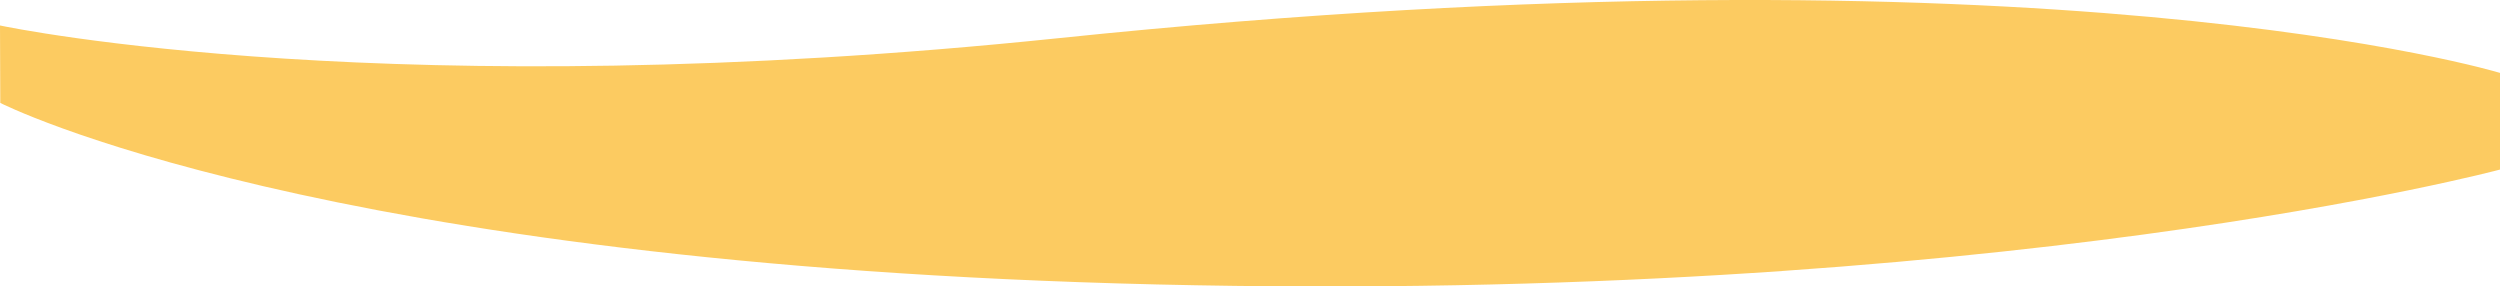 <?xml version="1.0" encoding="utf-8"?>
<!-- Generator: Adobe Illustrator 25.3.1, SVG Export Plug-In . SVG Version: 6.00 Build 0)  -->
<svg version="1.1" xmlns="http://www.w3.org/2000/svg" xmlns:xlink="http://www.w3.org/1999/xlink" x="0px" y="0px"
	 viewBox="0 0 1920 220" style="enable-background:new 0 0 1920 220;" xml:space="preserve">
<style type="text/css">
	.st0{clip-path:url(#SVGID_2_);}
	.st1{fill:#005393;}
	.st2{fill:#F9B500;}
	.st3{fill:#647EB2;}
	.st4{fill:#FCCB61;}
	.st5{fill:#FFFFFF;}
	.st6{fill:none;stroke:#005393;stroke-miterlimit:10;}
	.st7{fill:none;}
	.st8{fill:url(#SVGID_3_);}
	.st9{fill:url(#SVGID_4_);}
	.st10{fill:url(#SVGID_5_);}
	.st11{fill:url(#SVGID_6_);}
	.st12{fill:url(#SVGID_7_);}
	.st13{fill:url(#SVGID_8_);}
	.st14{fill:url(#SVGID_9_);}
	.st15{fill:url(#SVGID_10_);}
	.st16{fill:url(#SVGID_11_);}
	.st17{fill:url(#SVGID_12_);}
	.st18{fill:url(#SVGID_13_);}
	.st19{fill:url(#SVGID_14_);}
	.st20{fill:url(#SVGID_15_);}
	.st21{fill:url(#SVGID_16_);}
	.st22{fill:url(#SVGID_17_);}
	.st23{fill:url(#SVGID_18_);}
	.st24{fill:url(#SVGID_19_);}
	.st25{fill:url(#SVGID_20_);}
	.st26{fill:url(#SVGID_21_);}
	.st27{fill:url(#SVGID_22_);}
	.st28{fill:url(#SVGID_23_);}
	.st29{fill:url(#SVGID_24_);}
	.st30{fill:url(#SVGID_25_);}
	.st31{fill:url(#SVGID_26_);}
	.st32{fill:url(#SVGID_27_);}
	.st33{fill:url(#SVGID_28_);}
	.st34{fill:url(#SVGID_29_);}
	.st35{fill:url(#SVGID_30_);}
	.st36{fill:url(#SVGID_31_);}
	.st37{fill:url(#SVGID_32_);}
	.st38{fill:url(#SVGID_33_);}
	.st39{fill:url(#SVGID_34_);}
	.st40{fill:url(#SVGID_35_);}
	.st41{fill:url(#SVGID_36_);}
	.st42{fill:url(#SVGID_37_);}
	.st43{fill:url(#SVGID_38_);}
	.st44{fill:url(#SVGID_39_);}
	.st45{fill:url(#SVGID_40_);}
	.st46{fill:url(#SVGID_41_);}
	.st47{fill:url(#SVGID_42_);}
	.st48{fill:url(#SVGID_43_);}
	.st49{fill:url(#SVGID_44_);}
	.st50{fill:url(#SVGID_45_);}
	.st51{fill:url(#SVGID_46_);}
	.st52{fill:url(#SVGID_47_);}
	.st53{fill:url(#SVGID_48_);}
	.st54{fill:url(#SVGID_49_);}
	.st55{fill:url(#SVGID_50_);}
	.st56{fill:url(#SVGID_51_);}
	.st57{fill:url(#SVGID_52_);}
	.st58{fill:url(#SVGID_53_);}
	.st59{fill:url(#SVGID_54_);}
	.st60{fill:url(#SVGID_55_);}
	.st61{fill:url(#SVGID_56_);}
	.st62{fill:url(#SVGID_57_);}
	.st63{fill:url(#SVGID_58_);}
	.st64{fill:url(#SVGID_59_);}
	.st65{fill:url(#SVGID_60_);}
	.st66{fill:url(#SVGID_61_);}
	.st67{fill:url(#SVGID_62_);}
	.st68{fill:url(#SVGID_63_);}
	.st69{fill:url(#SVGID_64_);}
	.st70{fill:url(#SVGID_65_);}
	.st71{fill:url(#SVGID_66_);}
	.st72{fill:url(#SVGID_67_);}
	.st73{fill:url(#SVGID_68_);}
	.st74{fill:url(#SVGID_69_);}
	.st75{fill:url(#SVGID_70_);}
	.st76{fill:url(#SVGID_71_);}
	.st77{fill:url(#SVGID_72_);}
	.st78{fill:url(#SVGID_73_);}
	.st79{fill:url(#SVGID_74_);}
	.st80{fill:url(#SVGID_75_);}
	.st81{fill:url(#SVGID_76_);}
	.st82{fill:url(#SVGID_77_);}
	.st83{fill:url(#SVGID_78_);}
	.st84{fill:url(#SVGID_79_);}
	.st85{fill:url(#SVGID_80_);}
	.st86{fill:url(#SVGID_81_);}
	.st87{fill:url(#SVGID_82_);}
	.st88{fill:url(#SVGID_83_);}
	.st89{fill:url(#SVGID_84_);}
	.st90{fill:url(#SVGID_85_);}
	.st91{fill:url(#SVGID_86_);}
	.st92{fill:url(#SVGID_87_);}
	.st93{fill:url(#SVGID_88_);}
	.st94{fill:url(#SVGID_89_);}
	.st95{fill:url(#SVGID_90_);}
	.st96{fill:url(#SVGID_91_);}
	.st97{fill:url(#SVGID_92_);}
	.st98{fill:url(#SVGID_93_);}
	.st99{fill:url(#SVGID_94_);}
	.st100{fill:url(#);}
	.st101{fill:none;stroke:#FFFFFF;stroke-width:3;stroke-miterlimit:10;}
	.st102{opacity:0.6;}
	.st103{opacity:0.4;}
	.st104{opacity:0.2;}
	.st105{opacity:0.1;}
	.st106{opacity:0.02;}
	.st107{fill:none;stroke:#FFFFFF;stroke-width:4;stroke-miterlimit:10;}
	.st108{clip-path:url(#SVGID_96_);}
	.st109{fill:url(#SVGID_97_);}
	.st110{fill:url(#SVGID_98_);}
	.st111{fill:url(#SVGID_99_);}
	.st112{fill:url(#SVGID_100_);}
	.st113{fill:url(#SVGID_101_);}
	.st114{fill:url(#SVGID_102_);}
	.st115{fill:url(#SVGID_103_);}
	.st116{fill:url(#SVGID_104_);}
	.st117{fill:url(#SVGID_105_);}
	.st118{fill:url(#SVGID_106_);}
	.st119{fill:url(#SVGID_107_);}
	.st120{fill:url(#SVGID_108_);}
	.st121{fill:url(#SVGID_109_);}
	.st122{fill:url(#SVGID_110_);}
	.st123{fill:url(#SVGID_111_);}
	.st124{fill:url(#SVGID_112_);}
	.st125{fill:url(#SVGID_113_);}
	.st126{fill:url(#SVGID_114_);}
	.st127{fill:url(#SVGID_115_);}
	.st128{fill:url(#SVGID_116_);}
	.st129{fill:url(#SVGID_117_);}
	.st130{fill:url(#SVGID_118_);}
	.st131{fill:url(#SVGID_119_);}
	.st132{fill:url(#SVGID_120_);}
	.st133{fill:url(#SVGID_121_);}
	.st134{fill:url(#SVGID_122_);}
	.st135{fill:url(#SVGID_123_);}
	.st136{fill:url(#SVGID_124_);}
	.st137{fill:url(#SVGID_125_);}
	.st138{fill:url(#SVGID_126_);}
	.st139{fill:url(#SVGID_127_);}
	.st140{fill:url(#SVGID_128_);}
	.st141{fill:url(#SVGID_129_);}
	.st142{fill:url(#SVGID_130_);}
	.st143{fill:url(#SVGID_131_);}
	.st144{fill:url(#SVGID_132_);}
	.st145{fill:url(#SVGID_133_);}
	.st146{fill:url(#SVGID_134_);}
	.st147{fill:url(#SVGID_135_);}
	.st148{fill:url(#SVGID_136_);}
	.st149{fill:url(#SVGID_137_);}
	.st150{fill:url(#SVGID_138_);}
	.st151{fill:url(#SVGID_139_);}
	.st152{fill:url(#SVGID_140_);}
	.st153{fill:url(#SVGID_141_);}
	.st154{fill:url(#SVGID_142_);}
	.st155{fill:url(#SVGID_143_);}
	.st156{clip-path:url(#SVGID_145_);}
	.st157{fill:none;stroke:#F9B500;stroke-width:2;stroke-miterlimit:10;}
	.st158{fill:#333333;}
	.st159{clip-path:url(#SVGID_147_);fill:none;stroke:#F9B500;stroke-width:2;stroke-miterlimit:10;}
	.st160{clip-path:url(#SVGID_149_);fill:none;stroke:#F9B500;stroke-width:2;stroke-miterlimit:10;}
	.st161{opacity:0.1;fill:#FFFFFF;}
	.st162{fill:none;stroke:#FFFFFF;stroke-width:1.4;stroke-miterlimit:10;}
	.st163{clip-path:url(#SVGID_151_);}
	.st164{fill:url(#SVGID_152_);}
	.st165{fill:url(#SVGID_153_);}
	.st166{fill:url(#SVGID_154_);}
	.st167{fill:url(#SVGID_155_);}
	.st168{fill:url(#SVGID_156_);}
	.st169{fill:url(#SVGID_157_);}
	.st170{fill:url(#SVGID_158_);}
	.st171{fill:url(#SVGID_159_);}
	.st172{fill:url(#SVGID_160_);}
	.st173{fill:url(#SVGID_161_);}
	.st174{fill:url(#SVGID_162_);}
	.st175{fill:url(#SVGID_163_);}
	.st176{fill:url(#SVGID_164_);}
	.st177{fill:url(#SVGID_165_);}
	.st178{fill:url(#SVGID_166_);}
	.st179{fill:url(#SVGID_167_);}
	.st180{fill:url(#SVGID_168_);}
	.st181{fill:url(#SVGID_169_);}
	.st182{fill:url(#SVGID_170_);}
	.st183{fill:url(#SVGID_171_);}
	.st184{fill:url(#SVGID_172_);}
	.st185{fill:url(#SVGID_173_);}
	.st186{fill:url(#SVGID_174_);}
	.st187{fill:url(#SVGID_175_);}
	.st188{fill:url(#SVGID_176_);}
	.st189{fill:url(#SVGID_177_);}
	.st190{fill:url(#SVGID_178_);}
	.st191{fill:url(#SVGID_179_);}
	.st192{fill:url(#SVGID_180_);}
	.st193{fill:url(#SVGID_181_);}
	.st194{fill:url(#SVGID_182_);}
	.st195{fill:url(#SVGID_183_);}
	.st196{fill:url(#SVGID_184_);}
	.st197{fill:url(#SVGID_185_);}
	.st198{fill:url(#SVGID_186_);}
	.st199{fill:url(#SVGID_187_);}
	.st200{fill:url(#SVGID_188_);}
	.st201{fill:url(#SVGID_189_);}
	.st202{fill:url(#SVGID_190_);}
	.st203{fill:url(#SVGID_191_);}
	.st204{fill:url(#SVGID_192_);}
	.st205{fill:url(#SVGID_193_);}
	.st206{fill:url(#SVGID_194_);}
	.st207{fill:url(#SVGID_195_);}
	.st208{fill:url(#SVGID_196_);}
	.st209{fill:url(#SVGID_197_);}
	.st210{fill:url(#SVGID_198_);}
	.st211{fill:none;stroke:#005393;stroke-width:1.4;stroke-miterlimit:10;}
	.st212{clip-path:url(#SVGID_200_);}
	.st213{fill:url(#SVGID_201_);}
	.st214{fill:url(#SVGID_202_);}
	.st215{clip-path:url(#SVGID_204_);}
	.st216{fill:url(#SVGID_205_);}
	.st217{clip-path:url(#SVGID_207_);}
	.st218{fill:url(#SVGID_208_);}
	.st219{fill:url(#SVGID_209_);}
	.st220{fill:url(#SVGID_210_);}
	.st221{fill:url(#SVGID_211_);}
	.st222{fill:url(#SVGID_212_);}
	.st223{fill:url(#SVGID_213_);}
	.st224{fill:url(#SVGID_214_);}
	.st225{fill:url(#SVGID_215_);}
	.st226{fill:url(#SVGID_216_);}
	.st227{fill:url(#SVGID_217_);}
	.st228{fill:url(#SVGID_218_);}
	.st229{fill:url(#SVGID_219_);}
	.st230{fill:url(#SVGID_220_);}
	.st231{fill:url(#SVGID_221_);}
	.st232{fill:url(#SVGID_222_);}
	.st233{fill:url(#SVGID_223_);}
	.st234{fill:url(#SVGID_224_);}
	.st235{fill:url(#SVGID_225_);}
	.st236{fill:url(#SVGID_226_);}
	.st237{fill:url(#SVGID_227_);}
	.st238{fill:url(#SVGID_228_);}
	.st239{fill:url(#SVGID_229_);}
	.st240{fill:url(#SVGID_230_);}
	.st241{fill:url(#SVGID_231_);}
	.st242{fill:url(#SVGID_232_);}
	.st243{fill:url(#SVGID_233_);}
	.st244{fill:url(#SVGID_234_);}
	.st245{fill:url(#SVGID_235_);}
	.st246{fill:url(#SVGID_236_);}
	.st247{fill:url(#SVGID_237_);}
	.st248{fill:url(#SVGID_238_);}
	.st249{fill:url(#SVGID_239_);}
	.st250{fill:url(#SVGID_240_);}
	.st251{fill:url(#SVGID_241_);}
	.st252{fill:url(#SVGID_242_);}
	.st253{fill:url(#SVGID_243_);}
	.st254{fill:url(#SVGID_244_);}
	.st255{fill:url(#SVGID_245_);}
	.st256{fill:url(#SVGID_246_);}
	.st257{fill:url(#SVGID_247_);}
	.st258{fill:url(#SVGID_248_);}
	.st259{fill:url(#SVGID_249_);}
	.st260{fill:url(#SVGID_250_);}
	.st261{fill:url(#SVGID_251_);}
	.st262{fill:url(#SVGID_252_);}
	.st263{fill:url(#SVGID_253_);}
	.st264{fill:url(#SVGID_254_);}
	.st265{fill:url(#SVGID_255_);}
	.st266{fill:url(#SVGID_256_);}
	.st267{fill:url(#SVGID_257_);}
	.st268{fill:url(#SVGID_258_);}
	.st269{fill:url(#SVGID_259_);}
	.st270{fill:url(#SVGID_260_);}
	.st271{fill:url(#SVGID_261_);}
	.st272{fill:url(#SVGID_262_);}
	.st273{fill:url(#SVGID_263_);}
	.st274{fill:url(#SVGID_265_);}
	.st275{fill:url(#SVGID_267_);}
	.st276{fill:url(#SVGID_268_);}
	.st277{fill:url(#SVGID_269_);}
	.st278{fill:url(#SVGID_270_);}
	.st279{fill:url(#SVGID_271_);}
	.st280{fill:url(#SVGID_272_);}
	.st281{fill:url(#SVGID_273_);}
	.st282{fill:url(#SVGID_274_);}
	.st283{fill:url(#SVGID_275_);}
	.st284{fill:url(#SVGID_276_);}
	.st285{fill:url(#SVGID_277_);}
	.st286{fill:url(#SVGID_278_);}
	.st287{fill:url(#SVGID_279_);}
	.st288{fill:url(#SVGID_280_);}
	.st289{fill:url(#SVGID_281_);}
	.st290{fill:url(#SVGID_282_);}
	.st291{fill:url(#SVGID_283_);}
	.st292{fill:url(#SVGID_284_);}
	.st293{fill:url(#SVGID_285_);}
	.st294{fill:url(#SVGID_286_);}
	.st295{fill:url(#SVGID_287_);}
	.st296{fill:url(#SVGID_288_);}
	.st297{fill:url(#SVGID_289_);}
	.st298{fill:url(#SVGID_290_);}
	.st299{fill:url(#SVGID_291_);}
	.st300{fill:url(#SVGID_292_);}
	.st301{fill:url(#SVGID_293_);}
	.st302{fill:url(#SVGID_294_);}
	.st303{fill:url(#SVGID_295_);}
	.st304{fill:url(#SVGID_296_);}
	.st305{fill:url(#SVGID_297_);}
	.st306{fill:url(#SVGID_298_);}
	.st307{fill:url(#SVGID_299_);}
	.st308{fill:url(#SVGID_300_);}
	.st309{fill:url(#SVGID_301_);}
	.st310{fill:url(#SVGID_302_);}
	.st311{opacity:0.15;}
	.st312{opacity:0.05;}
	.st313{opacity:0;}
	.st314{fill:none;stroke:#FFFFFF;stroke-miterlimit:10;}
	.st315{fill:none;stroke:#FFFFFF;stroke-width:2;stroke-miterlimit:10;}
	.st316{opacity:0.95;fill:#FFFFFF;}
	.st317{display:none;}
	.st318{display:inline;}
	.st319{fill:#4EC4FF;}
	.st320{fill:#00FFF4;}
</style>
<g id="ref">
</g>
<g id="top_area">
</g>
<g id="angebot">
</g>
<g id="partner">
</g>
<g id="partner_Kopie">
	<g>
		<path class="st4" d="M0.22,79.04c0,0,242.58,124.09,888.18,139.42S1920,130.22,1920,130.22V55.99c0,0-346.75-105.68-1107.1-26.67
			C303.33,82.27,9.15,21.49,0,19.56"/>
	</g>
</g>
<g id="grid" class="st317">
</g>
</svg>
